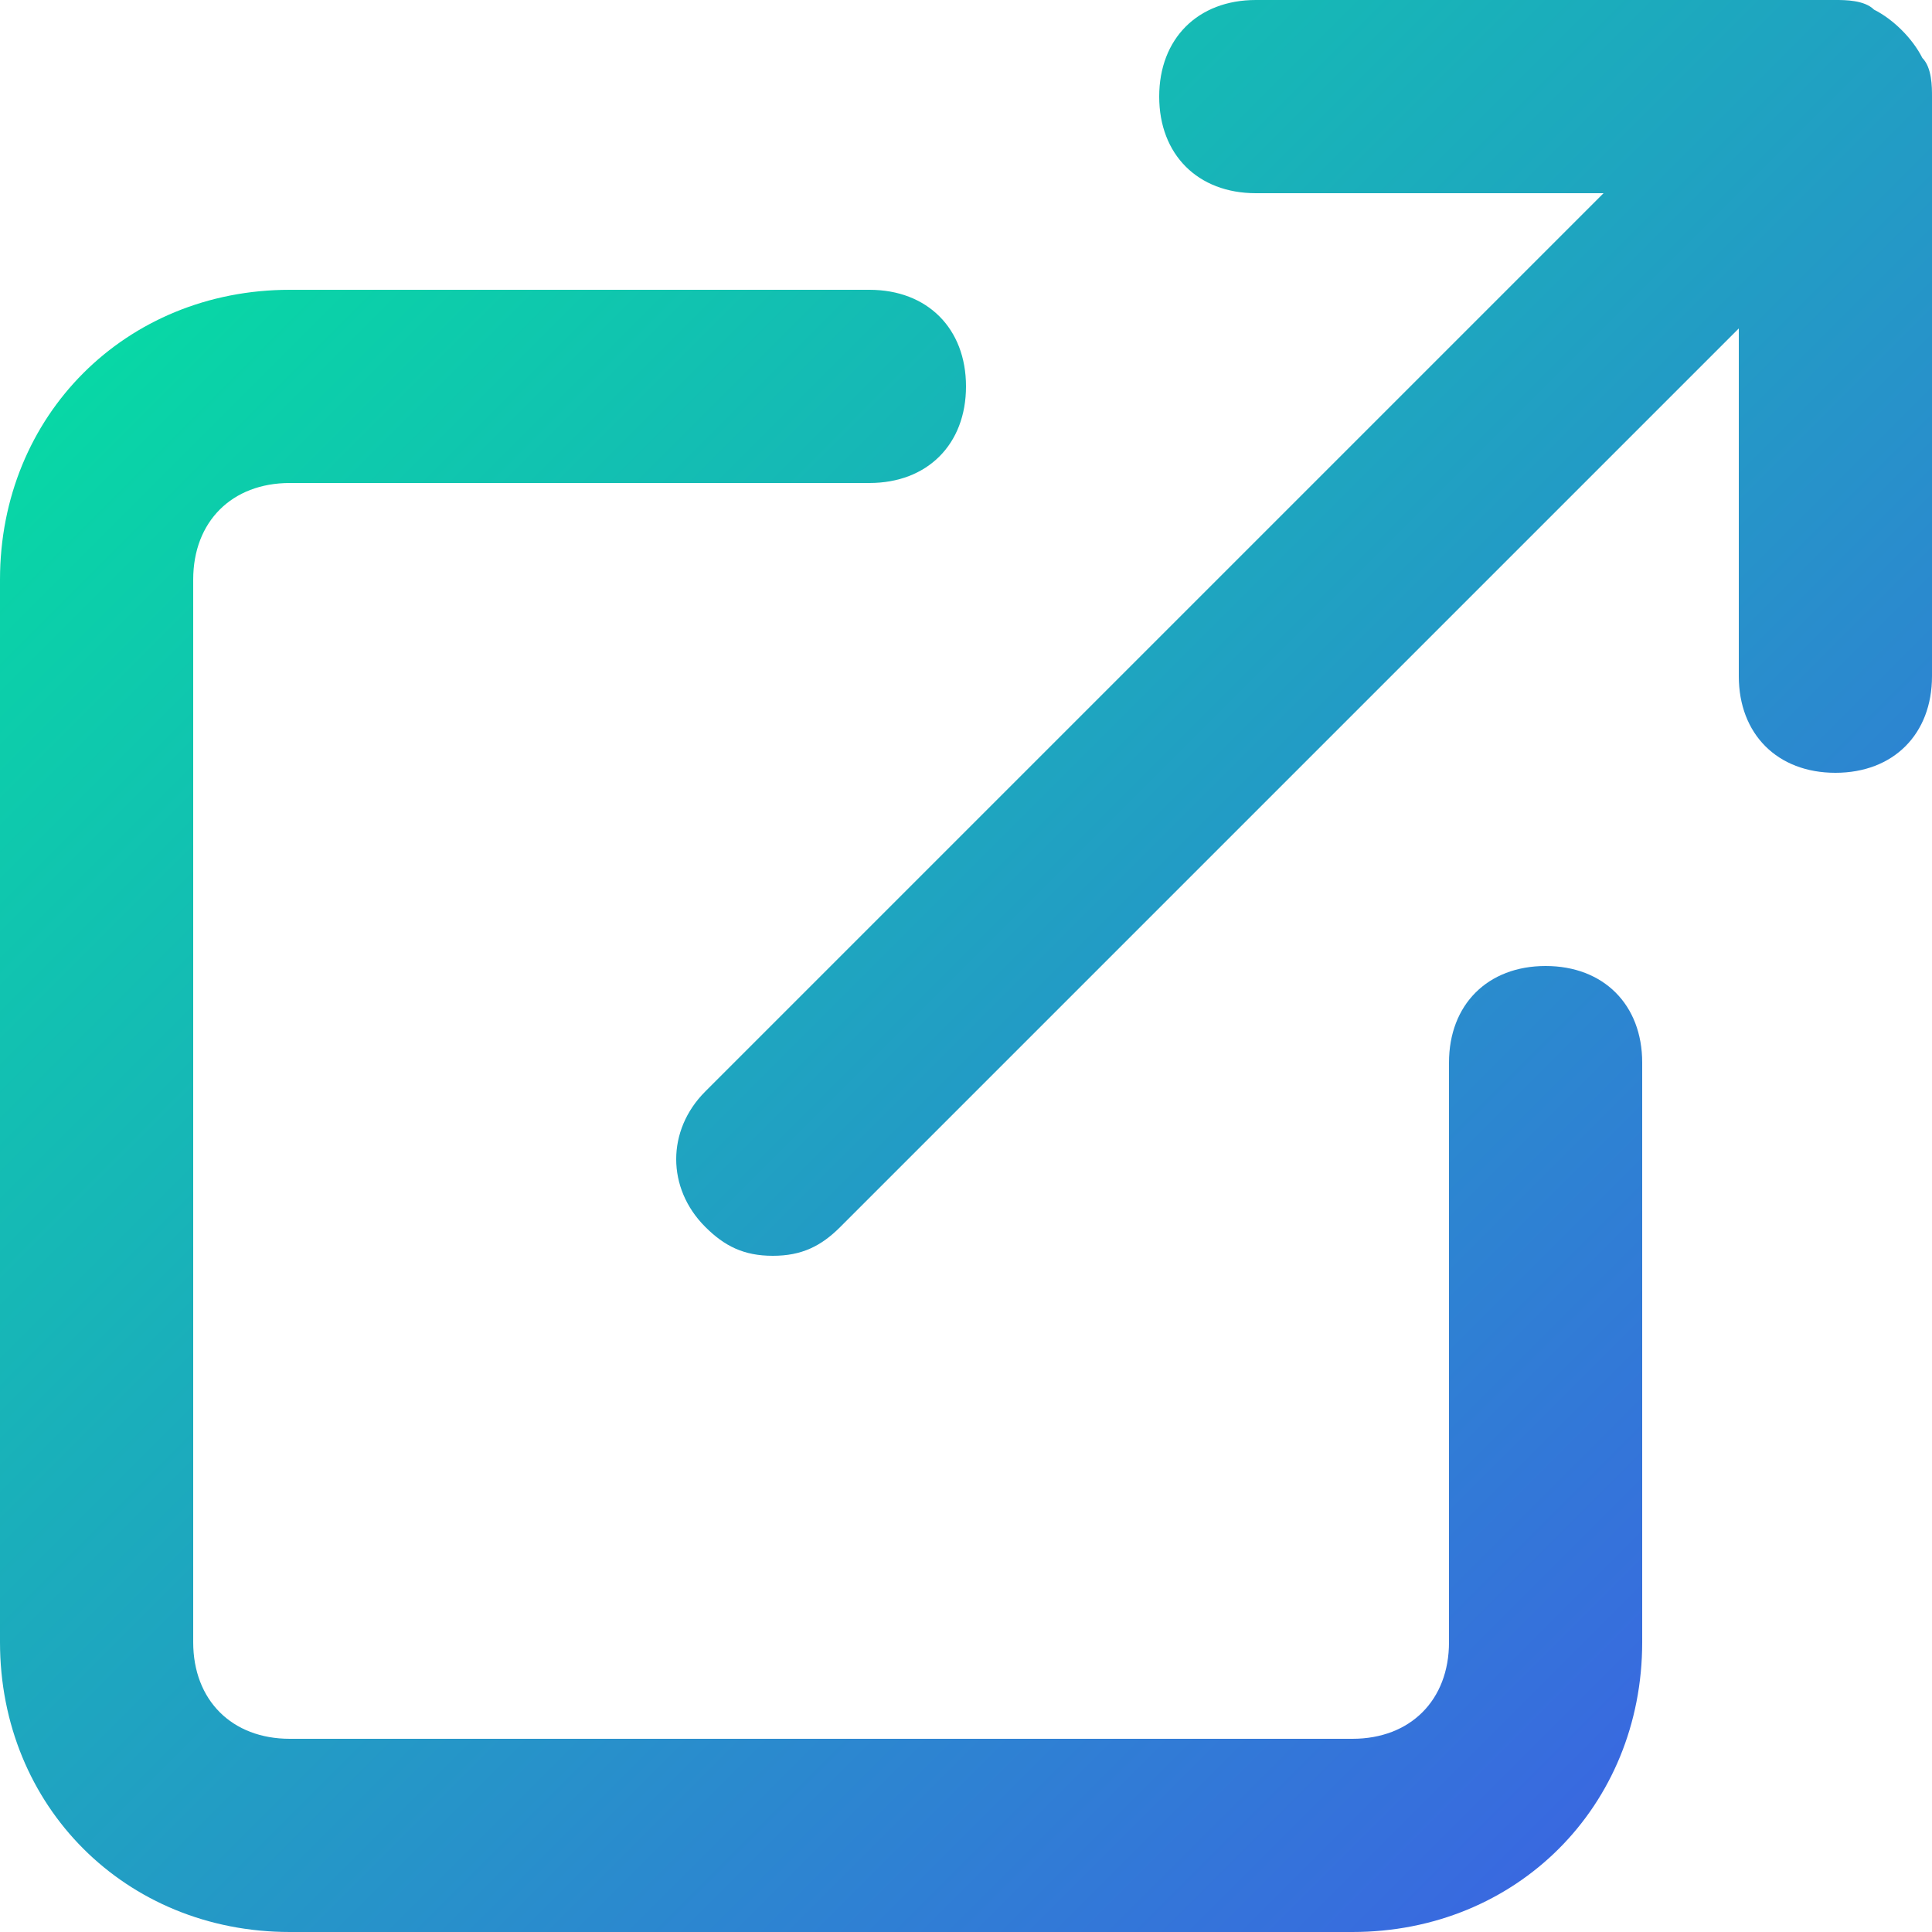 <?xml version="1.0" encoding="UTF-8"?>
<svg width="34px" height="34px" viewBox="0 0 34 34" version="1.1" xmlns="http://www.w3.org/2000/svg" xmlns:xlink="http://www.w3.org/1999/xlink">
    <!-- Generator: Sketch 52.6 (67491) - http://www.bohemiancoding.com/sketch -->
    <title>Combined Shape</title>
    <desc>Created with Sketch.</desc>
    <defs>
        <linearGradient x1="0%" y1="0%" x2="100%" y2="100%" id="linearGradient-1">
            <stop stop-color="#00E99C" offset="0%"></stop>
            <stop stop-color="#4157E9" offset="100%"></stop>
        </linearGradient>
    </defs>
    <g id="Page-1" stroke="none" stroke-width="1" fill="none" fill-rule="evenodd">
        <g id="Initial-View" transform="translate(-1082, -1466)" fill="url(#linearGradient-1)">
            <path d="M1109.2,1483 C1110.22,1483 1110.9,1483.68 1110.9,1484.7 L1110.9,1494.9 C1110.9,1497.79 1108.69,1500 1105.8,1500 L1087.1,1500 C1084.21,1500 1082,1497.79 1082,1494.9 L1082,1476.2 C1082,1473.31 1084.21,1471.1 1087.1,1471.1 L1097.3,1471.1 C1098.32,1471.1 1099,1471.78 1099,1472.8 C1099,1473.82 1098.32,1474.5 1097.3,1474.5 L1087.1,1474.5 C1086.08,1474.5 1085.4,1475.18 1085.4,1476.2 L1085.4,1494.9 C1085.4,1495.92 1086.08,1496.6 1087.1,1496.6 L1105.8,1496.6 C1106.82,1496.6 1107.5,1495.92 1107.5,1494.9 L1107.5,1484.7 C1107.5,1483.68 1108.18,1483 1109.2,1483 Z M1115.83,1467.02 C1116,1467.19 1116,1467.53 1116,1467.7 L1116,1477.9 C1116,1478.92 1115.32,1479.6 1114.3,1479.6 C1113.28,1479.6 1112.6,1478.92 1112.6,1477.9 L1112.6,1471.78 L1096.79,1487.59 C1096.45,1487.93 1096.11,1488.1 1095.6,1488.1 C1095.09,1488.1 1094.75,1487.93 1094.41,1487.59 C1093.73,1486.91 1093.73,1485.89 1094.41,1485.21 L1110.22,1469.4 L1104.1,1469.4 C1103.08,1469.4 1102.4,1468.72 1102.4,1467.7 C1102.4,1466.68 1103.08,1466 1104.1,1466 L1114.3,1466 C1114.47,1466 1114.81,1466 1114.98,1466.17 C1115.32,1466.34 1115.66,1466.68 1115.83,1467.02 Z" id="Combined-Shape"></path>
        </g>
    </g>
</svg>
